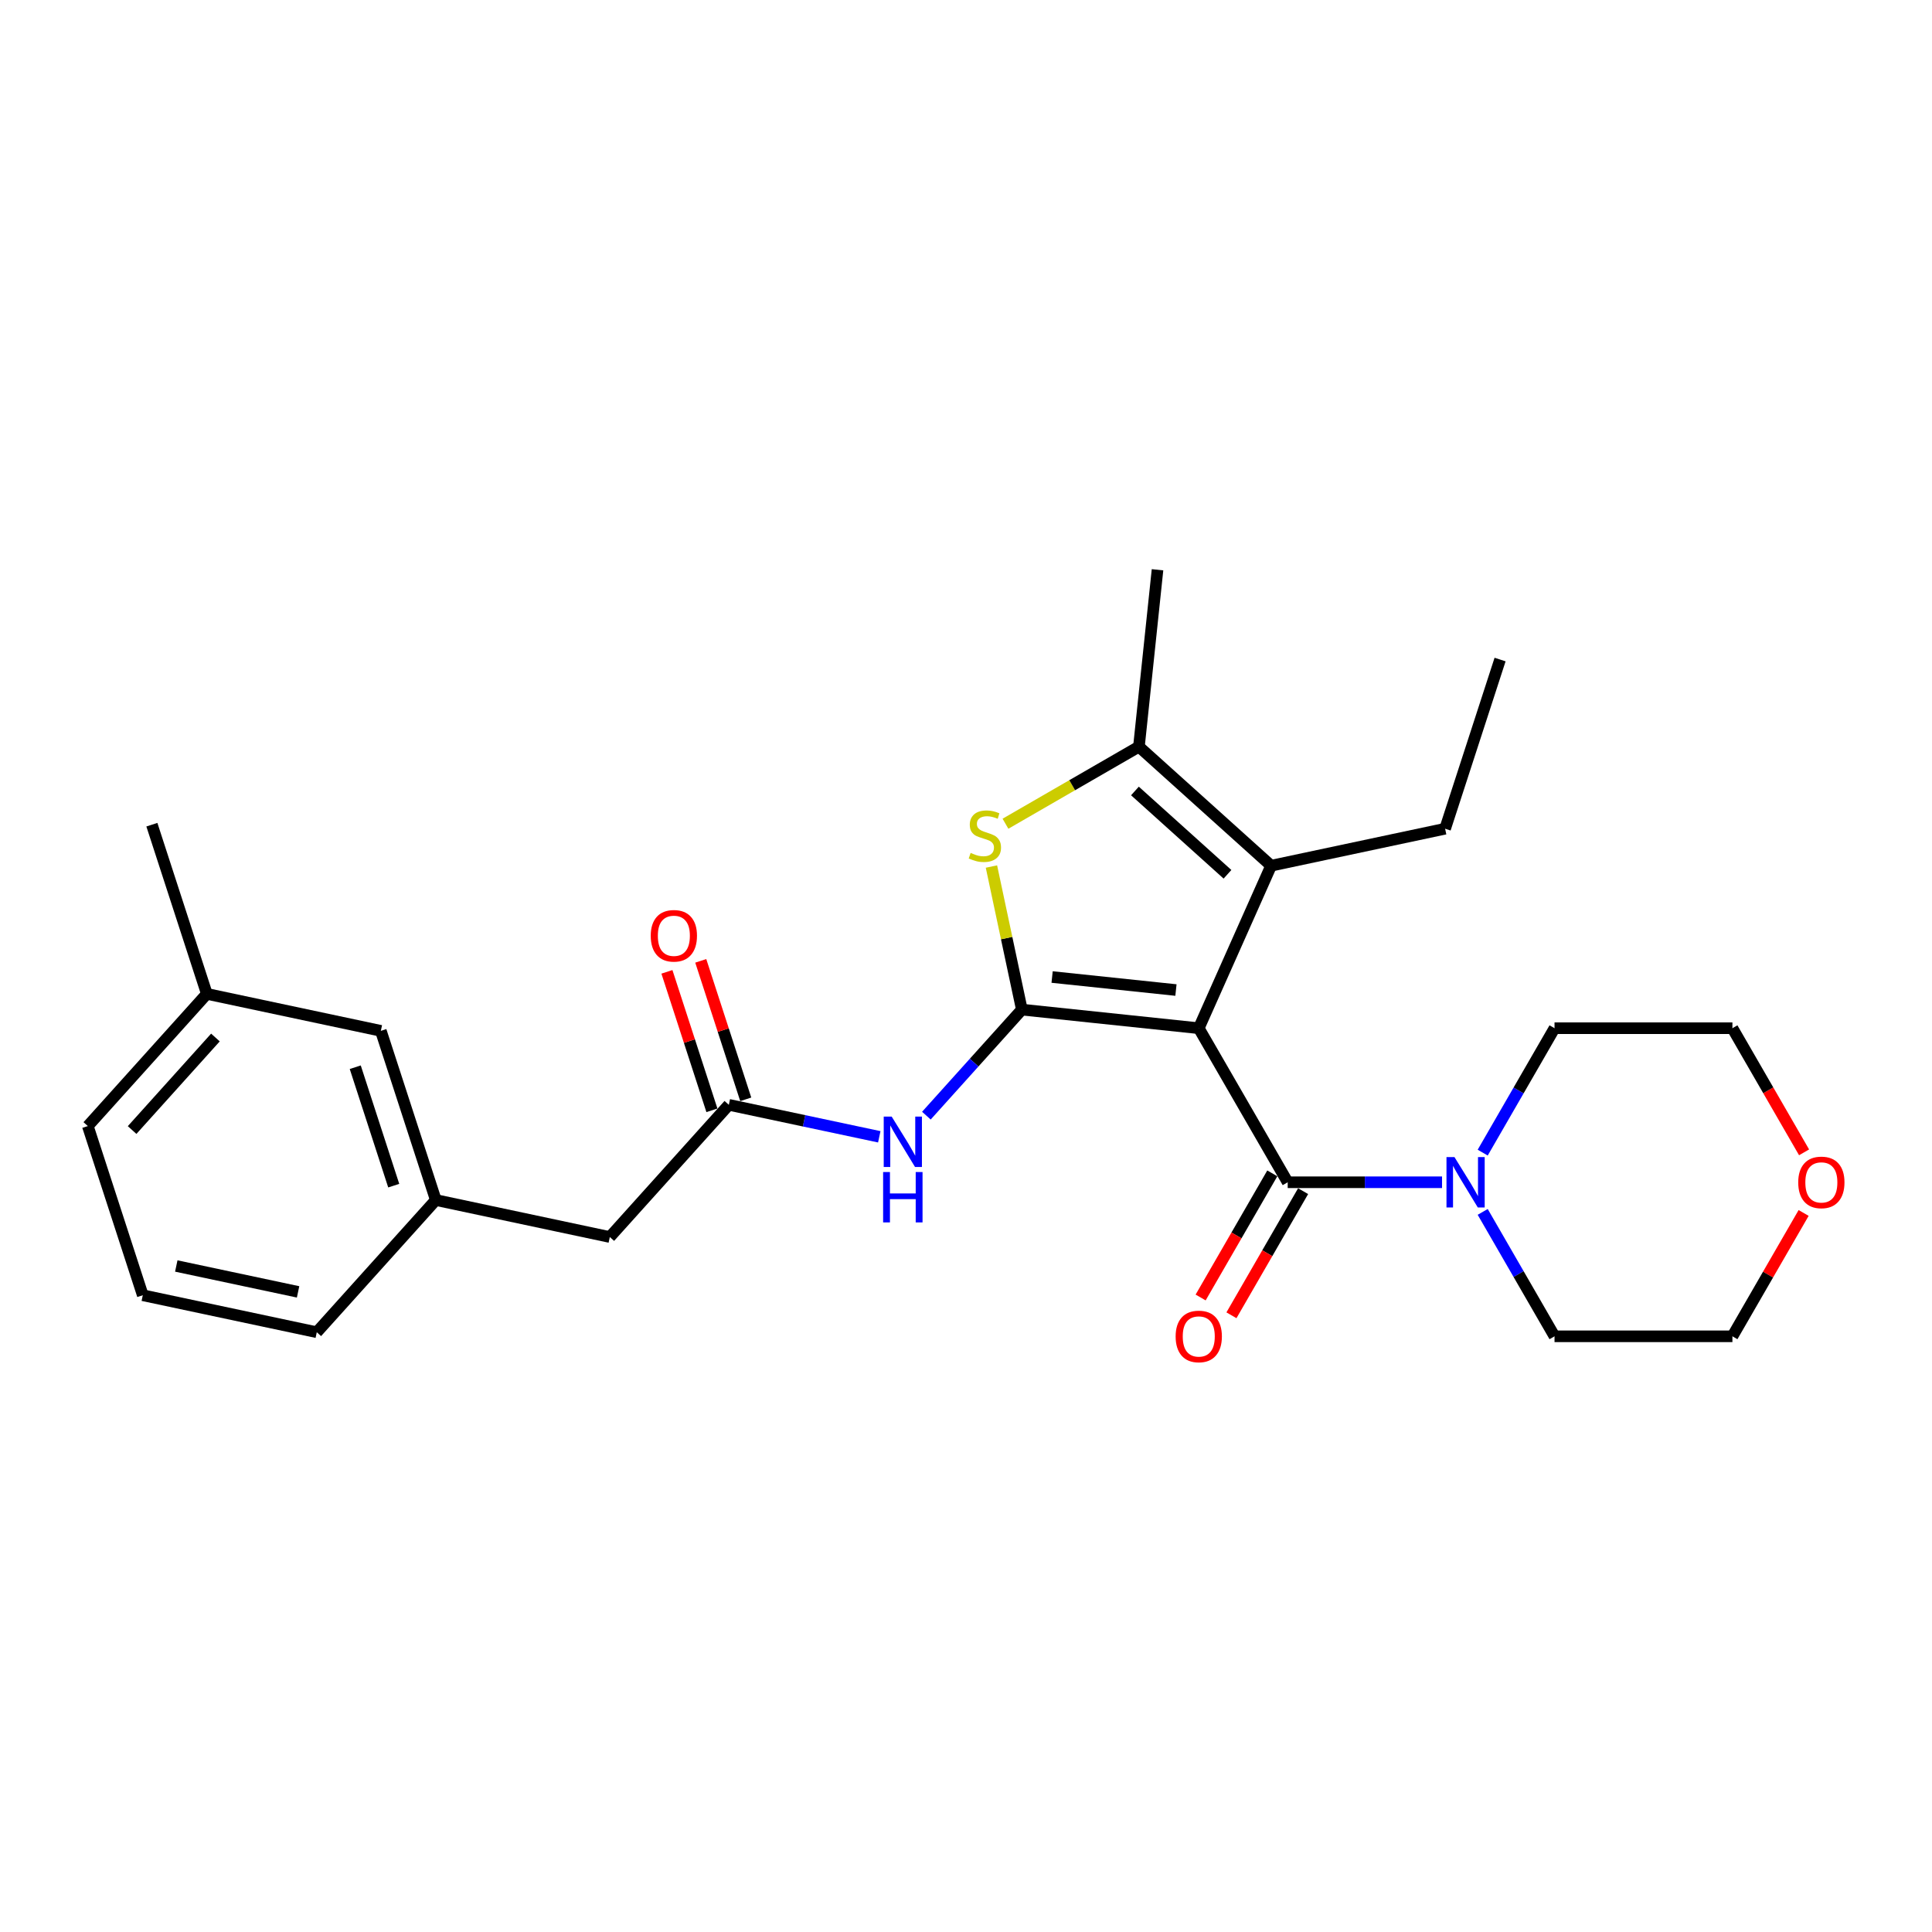 <?xml version='1.0' encoding='iso-8859-1'?>
<svg version='1.1' baseProfile='full'
              xmlns='http://www.w3.org/2000/svg'
                      xmlns:rdkit='http://www.rdkit.org/xml'
                      xmlns:xlink='http://www.w3.org/1999/xlink'
                  xml:space='preserve'
width='1000px' height='1000px' viewBox='0 0 1000 1000'>
<!-- END OF HEADER -->
<rect style='opacity:1.0;fill:#FFFFFF;stroke:none' width='1000' height='1000' x='0' y='0'> </rect>
<path class='bond-0' d='M 620.478,532.199 L 528.91,522.575' style='fill:none;fill-rule:evenodd;stroke:#000000;stroke-width:6px;stroke-linecap:butt;stroke-linejoin:miter;stroke-opacity:1' />
<path class='bond-0' d='M 608.667,512.442 L 544.57,505.705' style='fill:none;fill-rule:evenodd;stroke:#000000;stroke-width:6px;stroke-linecap:butt;stroke-linejoin:miter;stroke-opacity:1' />
<path class='bond-1' d='M 620.478,532.199 L 666.514,611.936' style='fill:none;fill-rule:evenodd;stroke:#000000;stroke-width:6px;stroke-linecap:butt;stroke-linejoin:miter;stroke-opacity:1' />
<path class='bond-3' d='M 620.478,532.199 L 657.927,448.087' style='fill:none;fill-rule:evenodd;stroke:#000000;stroke-width:6px;stroke-linecap:butt;stroke-linejoin:miter;stroke-opacity:1' />
<path class='bond-2' d='M 528.91,522.575 L 521.04,485.546' style='fill:none;fill-rule:evenodd;stroke:#000000;stroke-width:6px;stroke-linecap:butt;stroke-linejoin:miter;stroke-opacity:1' />
<path class='bond-2' d='M 521.04,485.546 L 513.169,448.517' style='fill:none;fill-rule:evenodd;stroke:#CCCC00;stroke-width:6px;stroke-linecap:butt;stroke-linejoin:miter;stroke-opacity:1' />
<path class='bond-5' d='M 528.91,522.575 L 504.201,550.017' style='fill:none;fill-rule:evenodd;stroke:#000000;stroke-width:6px;stroke-linecap:butt;stroke-linejoin:miter;stroke-opacity:1' />
<path class='bond-5' d='M 504.201,550.017 L 479.492,577.459' style='fill:none;fill-rule:evenodd;stroke:#0000FF;stroke-width:6px;stroke-linecap:butt;stroke-linejoin:miter;stroke-opacity:1' />
<path class='bond-6' d='M 666.514,611.936 L 706.454,611.936' style='fill:none;fill-rule:evenodd;stroke:#000000;stroke-width:6px;stroke-linecap:butt;stroke-linejoin:miter;stroke-opacity:1' />
<path class='bond-6' d='M 706.454,611.936 L 746.395,611.936' style='fill:none;fill-rule:evenodd;stroke:#0000FF;stroke-width:6px;stroke-linecap:butt;stroke-linejoin:miter;stroke-opacity:1' />
<path class='bond-8' d='M 658.54,607.332 L 639.993,639.457' style='fill:none;fill-rule:evenodd;stroke:#000000;stroke-width:6px;stroke-linecap:butt;stroke-linejoin:miter;stroke-opacity:1' />
<path class='bond-8' d='M 639.993,639.457 L 621.445,671.582' style='fill:none;fill-rule:evenodd;stroke:#FF0000;stroke-width:6px;stroke-linecap:butt;stroke-linejoin:miter;stroke-opacity:1' />
<path class='bond-8' d='M 674.487,616.539 L 655.94,648.664' style='fill:none;fill-rule:evenodd;stroke:#000000;stroke-width:6px;stroke-linecap:butt;stroke-linejoin:miter;stroke-opacity:1' />
<path class='bond-8' d='M 655.94,648.664 L 637.393,680.789' style='fill:none;fill-rule:evenodd;stroke:#FF0000;stroke-width:6px;stroke-linecap:butt;stroke-linejoin:miter;stroke-opacity:1' />
<path class='bond-26' d='M 520.429,426.359 L 554.967,406.419' style='fill:none;fill-rule:evenodd;stroke:#CCCC00;stroke-width:6px;stroke-linecap:butt;stroke-linejoin:miter;stroke-opacity:1' />
<path class='bond-26' d='M 554.967,406.419 L 589.504,386.479' style='fill:none;fill-rule:evenodd;stroke:#000000;stroke-width:6px;stroke-linecap:butt;stroke-linejoin:miter;stroke-opacity:1' />
<path class='bond-4' d='M 657.927,448.087 L 589.504,386.479' style='fill:none;fill-rule:evenodd;stroke:#000000;stroke-width:6px;stroke-linecap:butt;stroke-linejoin:miter;stroke-opacity:1' />
<path class='bond-4' d='M 635.342,452.531 L 587.446,409.405' style='fill:none;fill-rule:evenodd;stroke:#000000;stroke-width:6px;stroke-linecap:butt;stroke-linejoin:miter;stroke-opacity:1' />
<path class='bond-14' d='M 657.927,448.087 L 747.987,428.945' style='fill:none;fill-rule:evenodd;stroke:#000000;stroke-width:6px;stroke-linecap:butt;stroke-linejoin:miter;stroke-opacity:1' />
<path class='bond-15' d='M 589.504,386.479 L 599.128,294.912' style='fill:none;fill-rule:evenodd;stroke:#000000;stroke-width:6px;stroke-linecap:butt;stroke-linejoin:miter;stroke-opacity:1' />
<path class='bond-7' d='M 455.112,588.407 L 416.177,580.131' style='fill:none;fill-rule:evenodd;stroke:#0000FF;stroke-width:6px;stroke-linecap:butt;stroke-linejoin:miter;stroke-opacity:1' />
<path class='bond-7' d='M 416.177,580.131 L 377.242,571.855' style='fill:none;fill-rule:evenodd;stroke:#000000;stroke-width:6px;stroke-linecap:butt;stroke-linejoin:miter;stroke-opacity:1' />
<path class='bond-17' d='M 767.442,596.597 L 786.032,564.398' style='fill:none;fill-rule:evenodd;stroke:#0000FF;stroke-width:6px;stroke-linecap:butt;stroke-linejoin:miter;stroke-opacity:1' />
<path class='bond-17' d='M 786.032,564.398 L 804.621,532.199' style='fill:none;fill-rule:evenodd;stroke:#000000;stroke-width:6px;stroke-linecap:butt;stroke-linejoin:miter;stroke-opacity:1' />
<path class='bond-18' d='M 767.442,627.275 L 786.032,659.474' style='fill:none;fill-rule:evenodd;stroke:#0000FF;stroke-width:6px;stroke-linecap:butt;stroke-linejoin:miter;stroke-opacity:1' />
<path class='bond-18' d='M 786.032,659.474 L 804.621,691.672' style='fill:none;fill-rule:evenodd;stroke:#000000;stroke-width:6px;stroke-linecap:butt;stroke-linejoin:miter;stroke-opacity:1' />
<path class='bond-9' d='M 385.999,569.01 L 374.355,533.173' style='fill:none;fill-rule:evenodd;stroke:#000000;stroke-width:6px;stroke-linecap:butt;stroke-linejoin:miter;stroke-opacity:1' />
<path class='bond-9' d='M 374.355,533.173 L 362.711,497.336' style='fill:none;fill-rule:evenodd;stroke:#FF0000;stroke-width:6px;stroke-linecap:butt;stroke-linejoin:miter;stroke-opacity:1' />
<path class='bond-9' d='M 368.486,574.7 L 356.842,538.863' style='fill:none;fill-rule:evenodd;stroke:#000000;stroke-width:6px;stroke-linecap:butt;stroke-linejoin:miter;stroke-opacity:1' />
<path class='bond-9' d='M 356.842,538.863 L 345.197,503.026' style='fill:none;fill-rule:evenodd;stroke:#FF0000;stroke-width:6px;stroke-linecap:butt;stroke-linejoin:miter;stroke-opacity:1' />
<path class='bond-10' d='M 377.242,571.855 L 315.634,640.278' style='fill:none;fill-rule:evenodd;stroke:#000000;stroke-width:6px;stroke-linecap:butt;stroke-linejoin:miter;stroke-opacity:1' />
<path class='bond-12' d='M 315.634,640.278 L 225.574,621.135' style='fill:none;fill-rule:evenodd;stroke:#000000;stroke-width:6px;stroke-linecap:butt;stroke-linejoin:miter;stroke-opacity:1' />
<path class='bond-11' d='M 933.554,627.827 L 915.124,659.75' style='fill:none;fill-rule:evenodd;stroke:#FF0000;stroke-width:6px;stroke-linecap:butt;stroke-linejoin:miter;stroke-opacity:1' />
<path class='bond-11' d='M 915.124,659.75 L 896.693,691.672' style='fill:none;fill-rule:evenodd;stroke:#000000;stroke-width:6px;stroke-linecap:butt;stroke-linejoin:miter;stroke-opacity:1' />
<path class='bond-27' d='M 933.788,596.449 L 915.241,564.324' style='fill:none;fill-rule:evenodd;stroke:#FF0000;stroke-width:6px;stroke-linecap:butt;stroke-linejoin:miter;stroke-opacity:1' />
<path class='bond-27' d='M 915.241,564.324 L 896.693,532.199' style='fill:none;fill-rule:evenodd;stroke:#000000;stroke-width:6px;stroke-linecap:butt;stroke-linejoin:miter;stroke-opacity:1' />
<path class='bond-13' d='M 225.574,621.135 L 197.123,533.569' style='fill:none;fill-rule:evenodd;stroke:#000000;stroke-width:6px;stroke-linecap:butt;stroke-linejoin:miter;stroke-opacity:1' />
<path class='bond-13' d='M 203.793,613.69 L 183.877,552.394' style='fill:none;fill-rule:evenodd;stroke:#000000;stroke-width:6px;stroke-linecap:butt;stroke-linejoin:miter;stroke-opacity:1' />
<path class='bond-22' d='M 225.574,621.135 L 163.966,689.558' style='fill:none;fill-rule:evenodd;stroke:#000000;stroke-width:6px;stroke-linecap:butt;stroke-linejoin:miter;stroke-opacity:1' />
<path class='bond-16' d='M 197.123,533.569 L 107.063,514.426' style='fill:none;fill-rule:evenodd;stroke:#000000;stroke-width:6px;stroke-linecap:butt;stroke-linejoin:miter;stroke-opacity:1' />
<path class='bond-25' d='M 747.987,428.945 L 776.438,341.379' style='fill:none;fill-rule:evenodd;stroke:#000000;stroke-width:6px;stroke-linecap:butt;stroke-linejoin:miter;stroke-opacity:1' />
<path class='bond-23' d='M 107.063,514.426 L 45.455,582.849' style='fill:none;fill-rule:evenodd;stroke:#000000;stroke-width:6px;stroke-linecap:butt;stroke-linejoin:miter;stroke-opacity:1' />
<path class='bond-23' d='M 111.506,537.012 L 68.38,584.907' style='fill:none;fill-rule:evenodd;stroke:#000000;stroke-width:6px;stroke-linecap:butt;stroke-linejoin:miter;stroke-opacity:1' />
<path class='bond-24' d='M 107.063,514.426 L 78.611,426.861' style='fill:none;fill-rule:evenodd;stroke:#000000;stroke-width:6px;stroke-linecap:butt;stroke-linejoin:miter;stroke-opacity:1' />
<path class='bond-21' d='M 804.621,532.199 L 896.693,532.199' style='fill:none;fill-rule:evenodd;stroke:#000000;stroke-width:6px;stroke-linecap:butt;stroke-linejoin:miter;stroke-opacity:1' />
<path class='bond-20' d='M 804.621,691.672 L 896.693,691.672' style='fill:none;fill-rule:evenodd;stroke:#000000;stroke-width:6px;stroke-linecap:butt;stroke-linejoin:miter;stroke-opacity:1' />
<path class='bond-19' d='M 73.906,670.415 L 163.966,689.558' style='fill:none;fill-rule:evenodd;stroke:#000000;stroke-width:6px;stroke-linecap:butt;stroke-linejoin:miter;stroke-opacity:1' />
<path class='bond-19' d='M 91.244,655.274 L 154.286,668.674' style='fill:none;fill-rule:evenodd;stroke:#000000;stroke-width:6px;stroke-linecap:butt;stroke-linejoin:miter;stroke-opacity:1' />
<path class='bond-28' d='M 73.906,670.415 L 45.455,582.849' style='fill:none;fill-rule:evenodd;stroke:#000000;stroke-width:6px;stroke-linecap:butt;stroke-linejoin:miter;stroke-opacity:1' />
<path  class='atom-3' d='M 502.402 441.465
Q 502.696 441.575, 503.912 442.091
Q 505.127 442.606, 506.453 442.938
Q 507.815 443.232, 509.141 443.232
Q 511.609 443.232, 513.045 442.054
Q 514.482 440.838, 514.482 438.739
Q 514.482 437.303, 513.745 436.419
Q 513.045 435.535, 511.94 435.056
Q 510.835 434.578, 508.994 434.025
Q 506.674 433.325, 505.274 432.662
Q 503.912 432, 502.917 430.6
Q 501.96 429.201, 501.96 426.844
Q 501.96 423.566, 504.169 421.54
Q 506.416 419.515, 510.835 419.515
Q 513.855 419.515, 517.28 420.951
L 516.433 423.787
Q 513.303 422.498, 510.946 422.498
Q 508.405 422.498, 507.005 423.566
Q 505.606 424.597, 505.643 426.402
Q 505.643 427.801, 506.342 428.648
Q 507.079 429.495, 508.11 429.974
Q 509.178 430.453, 510.946 431.005
Q 513.303 431.742, 514.702 432.478
Q 516.102 433.215, 517.096 434.725
Q 518.128 436.198, 518.128 438.739
Q 518.128 442.348, 515.697 444.3
Q 513.303 446.215, 509.289 446.215
Q 506.968 446.215, 505.201 445.7
Q 503.47 445.221, 501.407 444.374
L 502.402 441.465
' fill='#CCCC00'/>
<path  class='atom-6' d='M 461.538 577.96
L 470.083 591.771
Q 470.93 593.134, 472.292 595.601
Q 473.655 598.069, 473.729 598.216
L 473.729 577.96
L 477.191 577.96
L 477.191 604.035
L 473.618 604.035
L 464.448 588.935
Q 463.38 587.168, 462.238 585.142
Q 461.133 583.116, 460.802 582.49
L 460.802 604.035
L 457.414 604.035
L 457.414 577.96
L 461.538 577.96
' fill='#0000FF'/>
<path  class='atom-6' d='M 457.101 606.643
L 460.636 606.643
L 460.636 617.728
L 473.968 617.728
L 473.968 606.643
L 477.504 606.643
L 477.504 632.717
L 473.968 632.717
L 473.968 620.674
L 460.636 620.674
L 460.636 632.717
L 457.101 632.717
L 457.101 606.643
' fill='#0000FF'/>
<path  class='atom-7' d='M 752.822 598.898
L 761.366 612.709
Q 762.213 614.072, 763.576 616.539
Q 764.938 619.007, 765.012 619.154
L 765.012 598.898
L 768.474 598.898
L 768.474 624.973
L 764.902 624.973
L 755.731 609.873
Q 754.663 608.106, 753.522 606.08
Q 752.417 604.054, 752.085 603.428
L 752.085 624.973
L 748.697 624.973
L 748.697 598.898
L 752.822 598.898
' fill='#0000FF'/>
<path  class='atom-9' d='M 608.508 691.746
Q 608.508 685.485, 611.602 681.986
Q 614.696 678.488, 620.478 678.488
Q 626.26 678.488, 629.353 681.986
Q 632.447 685.485, 632.447 691.746
Q 632.447 698.081, 629.317 701.69
Q 626.186 705.262, 620.478 705.262
Q 614.732 705.262, 611.602 701.69
Q 608.508 698.117, 608.508 691.746
M 620.478 702.316
Q 624.455 702.316, 626.591 699.664
Q 628.764 696.976, 628.764 691.746
Q 628.764 686.627, 626.591 684.049
Q 624.455 681.434, 620.478 681.434
Q 616.5 681.434, 614.327 684.012
Q 612.191 686.59, 612.191 691.746
Q 612.191 697.012, 614.327 699.664
Q 616.5 702.316, 620.478 702.316
' fill='#FF0000'/>
<path  class='atom-10' d='M 336.821 484.363
Q 336.821 478.102, 339.915 474.603
Q 343.008 471.105, 348.79 471.105
Q 354.573 471.105, 357.666 474.603
Q 360.76 478.102, 360.76 484.363
Q 360.76 490.698, 357.629 494.307
Q 354.499 497.879, 348.79 497.879
Q 343.045 497.879, 339.915 494.307
Q 336.821 490.734, 336.821 484.363
M 348.79 494.933
Q 352.768 494.933, 354.904 492.281
Q 357.077 489.593, 357.077 484.363
Q 357.077 479.244, 354.904 476.666
Q 352.768 474.051, 348.79 474.051
Q 344.813 474.051, 342.64 476.629
Q 340.504 479.207, 340.504 484.363
Q 340.504 489.63, 342.64 492.281
Q 344.813 494.933, 348.79 494.933
' fill='#FF0000'/>
<path  class='atom-12' d='M 930.76 612.009
Q 930.76 605.749, 933.854 602.25
Q 936.947 598.751, 942.729 598.751
Q 948.511 598.751, 951.605 602.25
Q 954.699 605.749, 954.699 612.009
Q 954.699 618.344, 951.568 621.953
Q 948.438 625.526, 942.729 625.526
Q 936.984 625.526, 933.854 621.953
Q 930.76 618.381, 930.76 612.009
M 942.729 622.579
Q 946.707 622.579, 948.843 619.928
Q 951.016 617.239, 951.016 612.009
Q 951.016 606.89, 948.843 604.312
Q 946.707 601.697, 942.729 601.697
Q 938.752 601.697, 936.579 604.275
Q 934.443 606.853, 934.443 612.009
Q 934.443 617.276, 936.579 619.928
Q 938.752 622.579, 942.729 622.579
' fill='#FF0000'/>
</svg>

